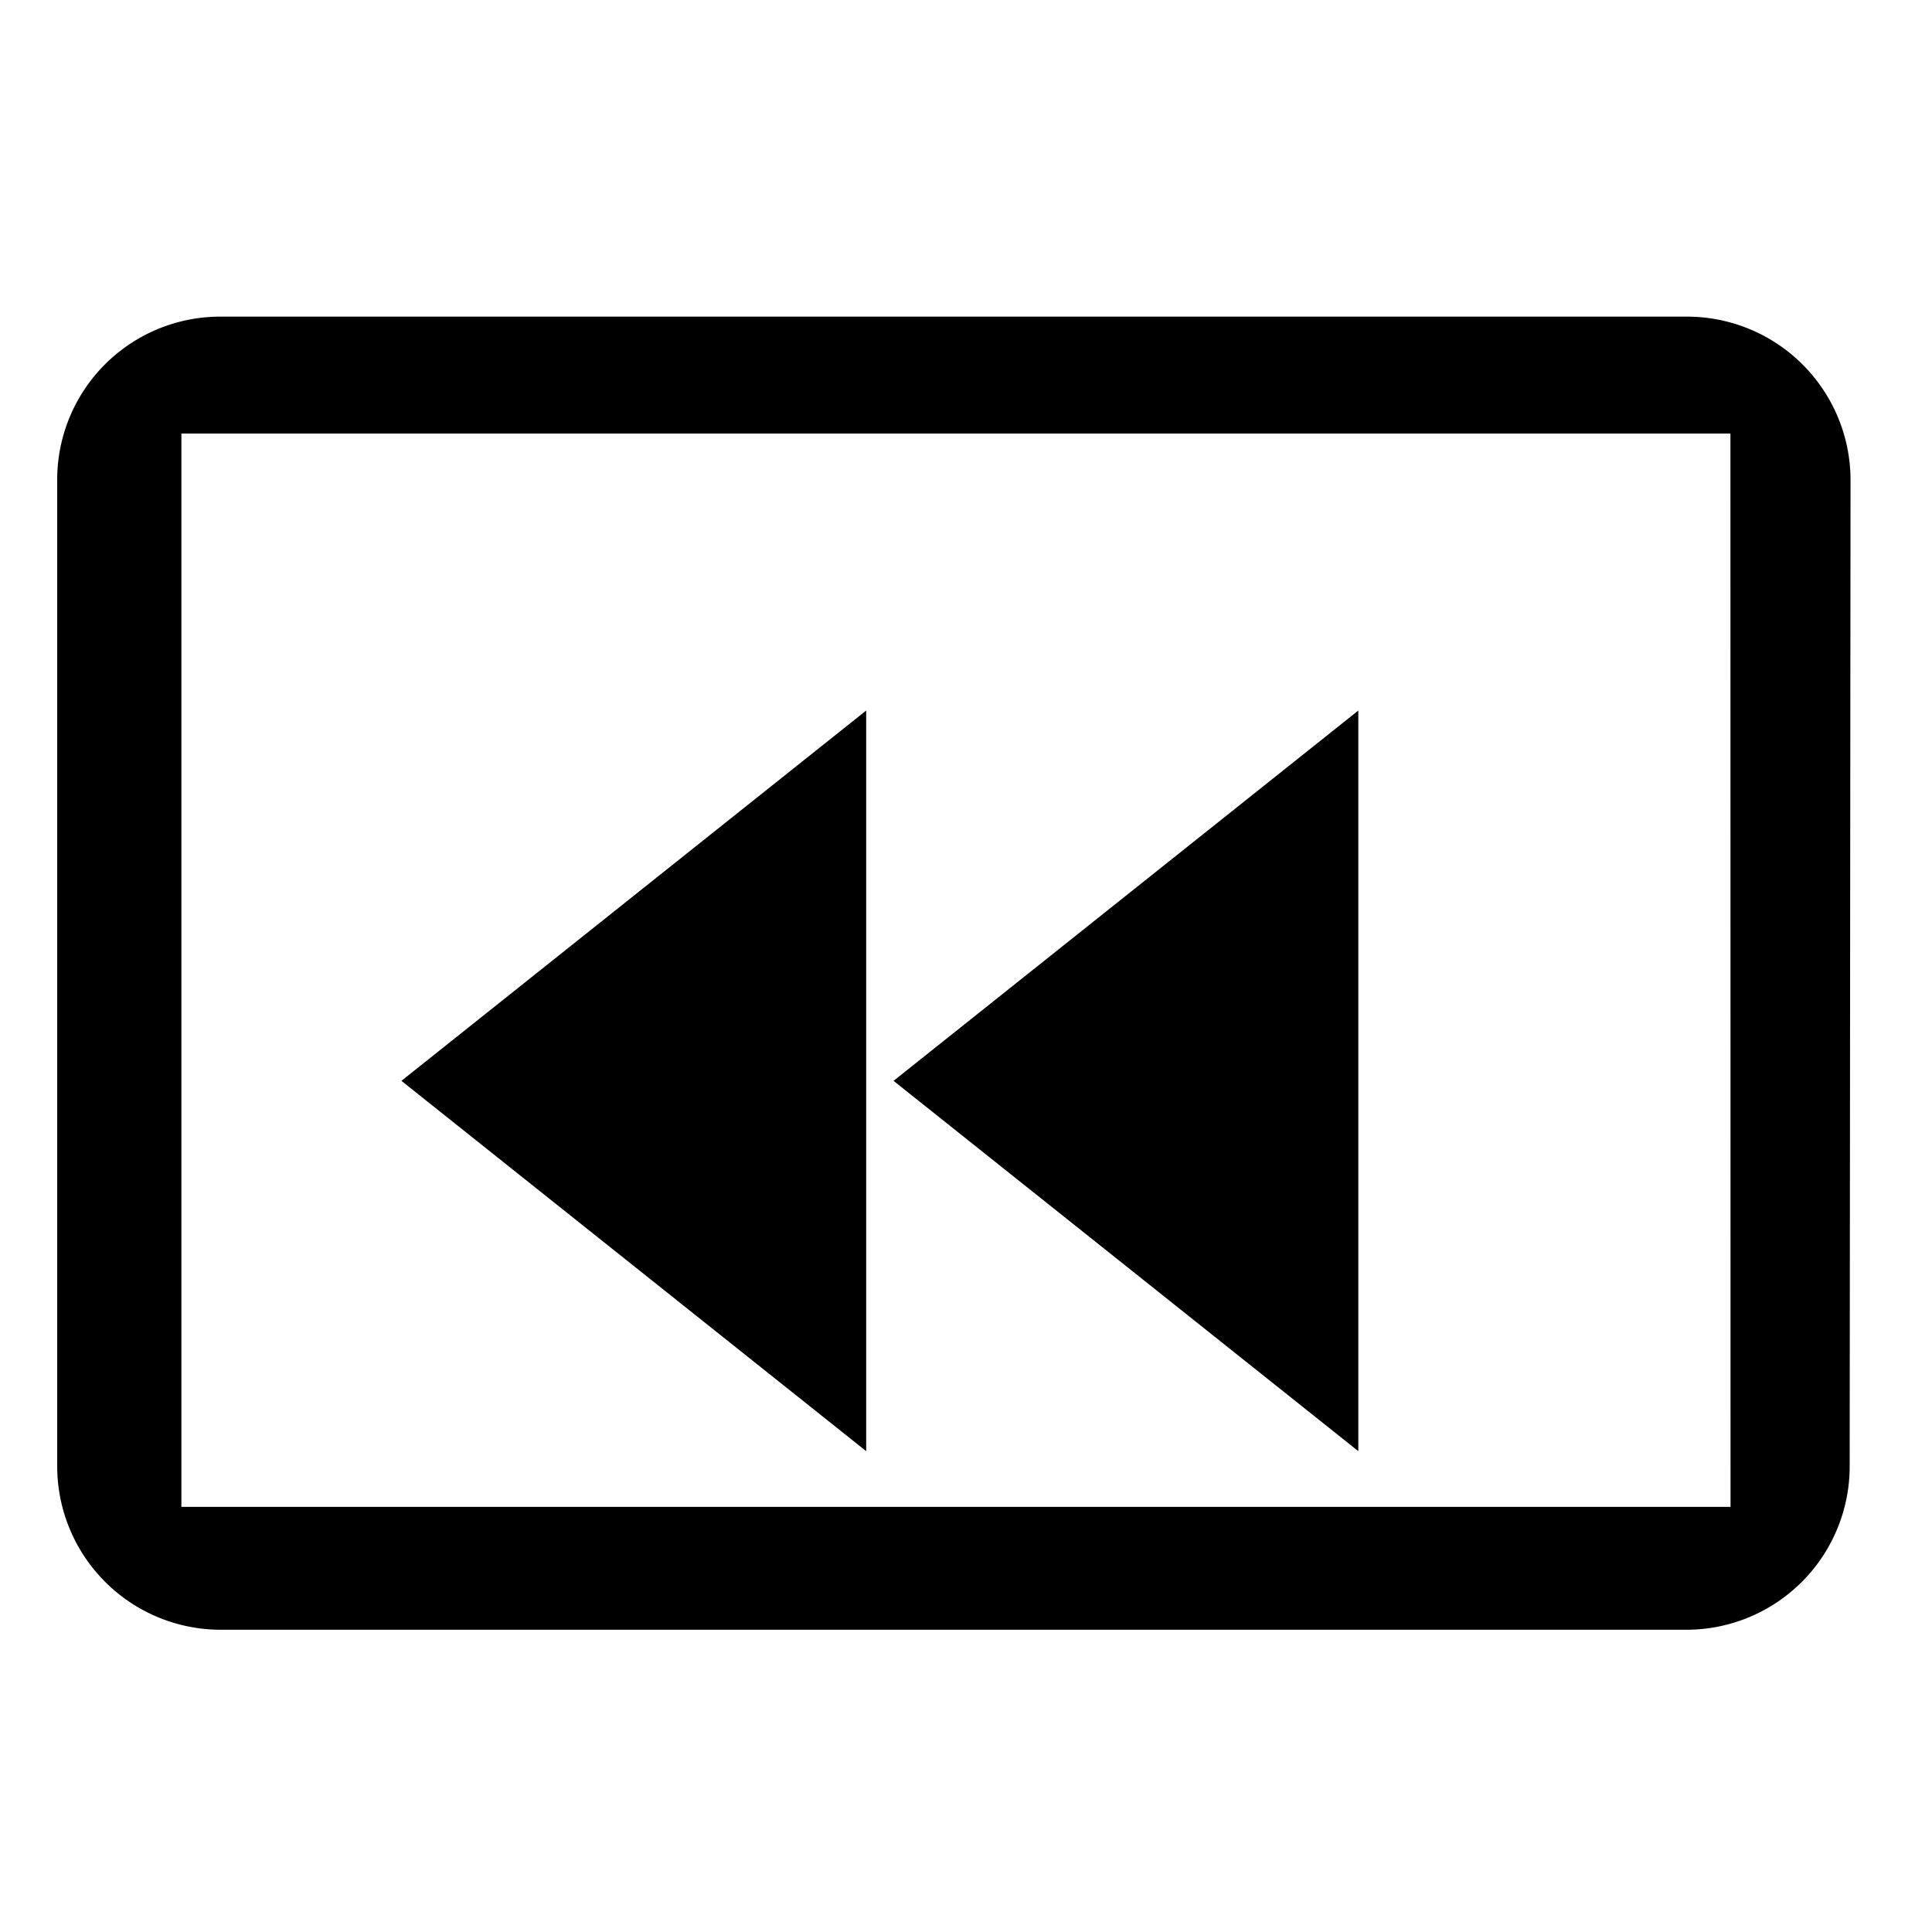 <svg xmlns="http://www.w3.org/2000/svg" xmlns:xlink="http://www.w3.org/1999/xlink" width="18" height="18" viewBox="0 0 18 18"><defs><filter id="daysrew" x="3.738" y="5.618" width="8.915" height="7.9" filterUnits="userSpaceOnUse"><feOffset dy="1" input="SourceAlpha"/><feGaussianBlur result="b"/><feFlood flood-opacity="0.2"/><feComposite operator="in" in2="b"/><feComposite in="SourceGraphic"/></filter></defs><path fill="none" d="M0,0H18V18H0Z"/><path d="M16.19,3H2.519A1.519,1.519,0,0,0,1,4.529v9.176a1.524,1.524,0,0,0,1.519,1.529H16.19A1.522,1.522,0,0,0,17.7,13.705l.008-9.176A1.524,1.524,0,0,0,16.19,3Zm.4,11.089H2.157v-10H16.589Z" transform="translate(-0.467 -0.05)"/><g filter="url(#daysrew)" transform="matrix(1, 0, 0, 1, 0, 0)"><path d="M4.33,6.9V0L0,3.45Zm.255-3.45L8.915,6.9V0Z" transform="translate(3.74 5.62)"/></g></svg>